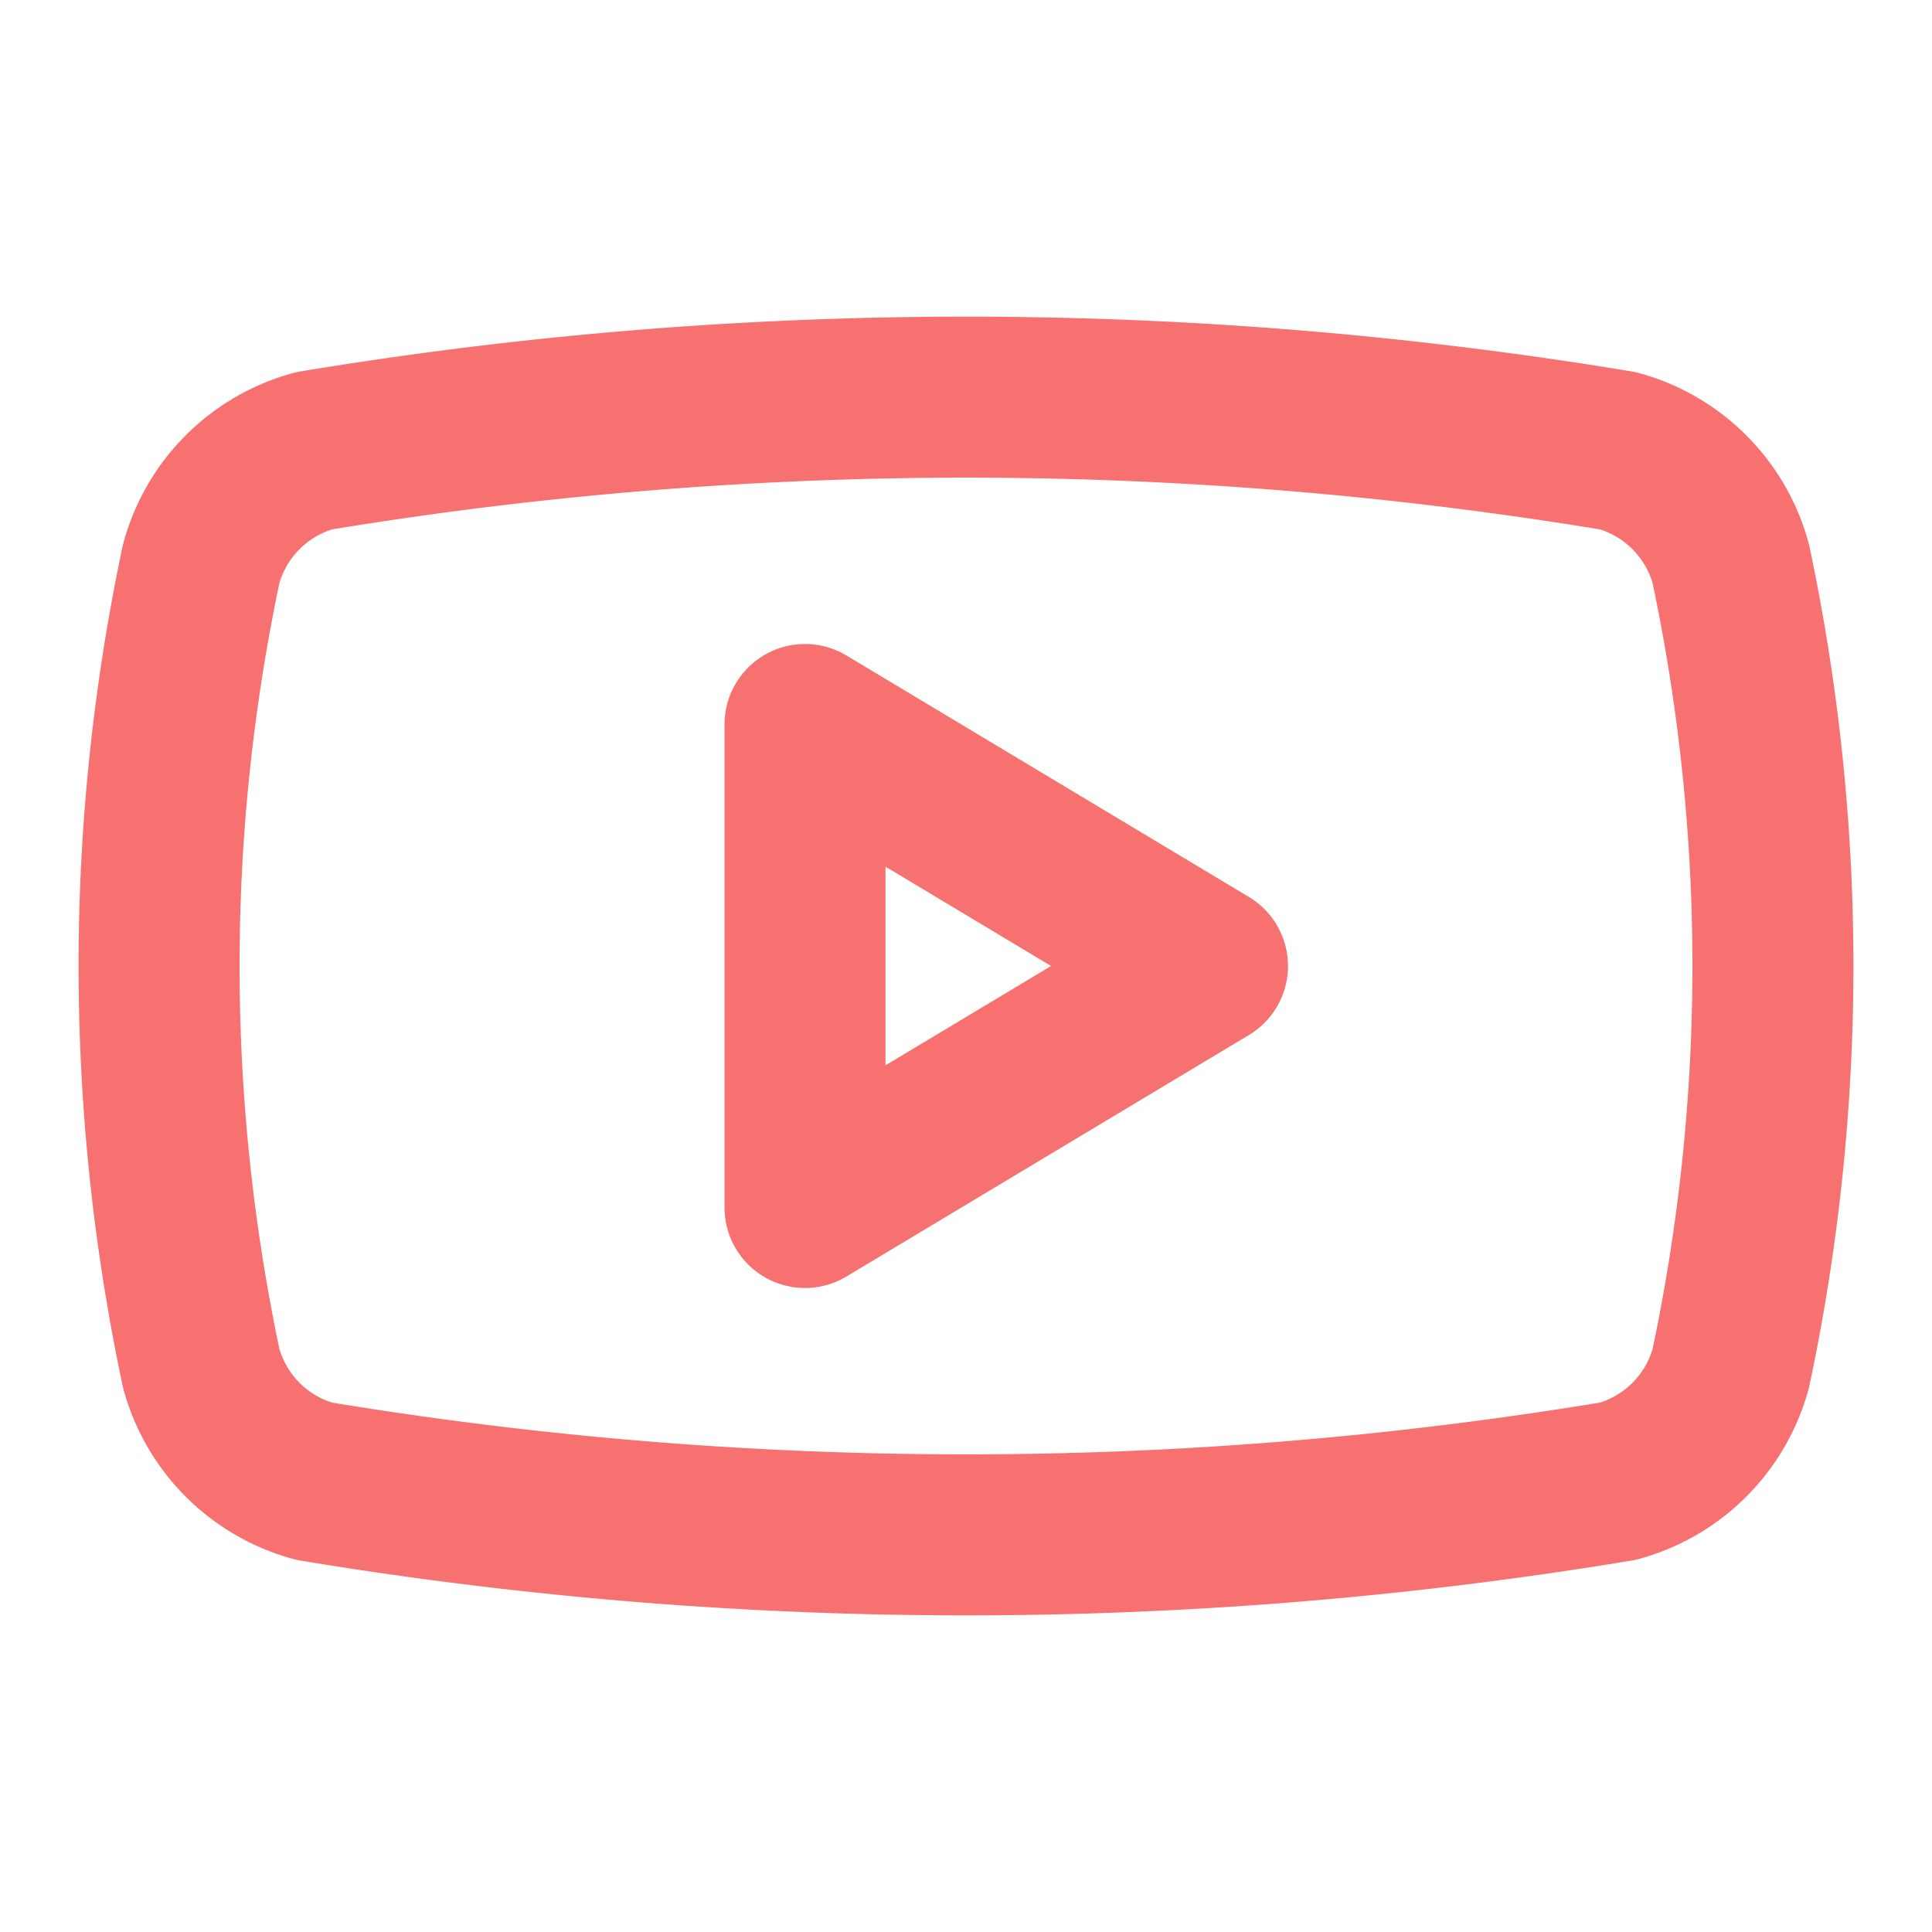 <?xml version="1.0" encoding="UTF-8"?>
<svg xmlns:xlink="http://www.w3.org/1999/xlink" xmlns="http://www.w3.org/2000/svg" width="24" height="24" viewBox="0 0 24 24" fill="none" stroke="currentColor" stroke-width="2" stroke-linecap="round" stroke-linejoin="round" class="lucide lucide-youtube w-5 h-5" data-lov-id="src/components/Footer.tsx:32:16" data-lov-name="Youtube" data-component-path="src/components/Footer.tsx" data-component-line="32" data-component-file="Footer.tsx" data-component-name="Youtube" data-component-content="%7B%22className%22%3A%22w-5%20h-5%22%7D">
  <path d="M2.5 17a24.12 24.12 0 0 1 0-10 2 2 0 0 1 1.4-1.4 49.56 49.56 0 0 1 16.2 0A2 2 0 0 1 21.5 7a24.12 24.12 0 0 1 0 10 2 2 0 0 1-1.4 1.4 49.55 49.55 0 0 1-16.2 0A2 2 0 0 1 2.5 17" stroke="#F87171" fill="none" stroke-width="2px"></path>
  <path d="m10 15 5-3-5-3z" stroke="#F87171" fill="none" stroke-width="2px"></path>
</svg>
